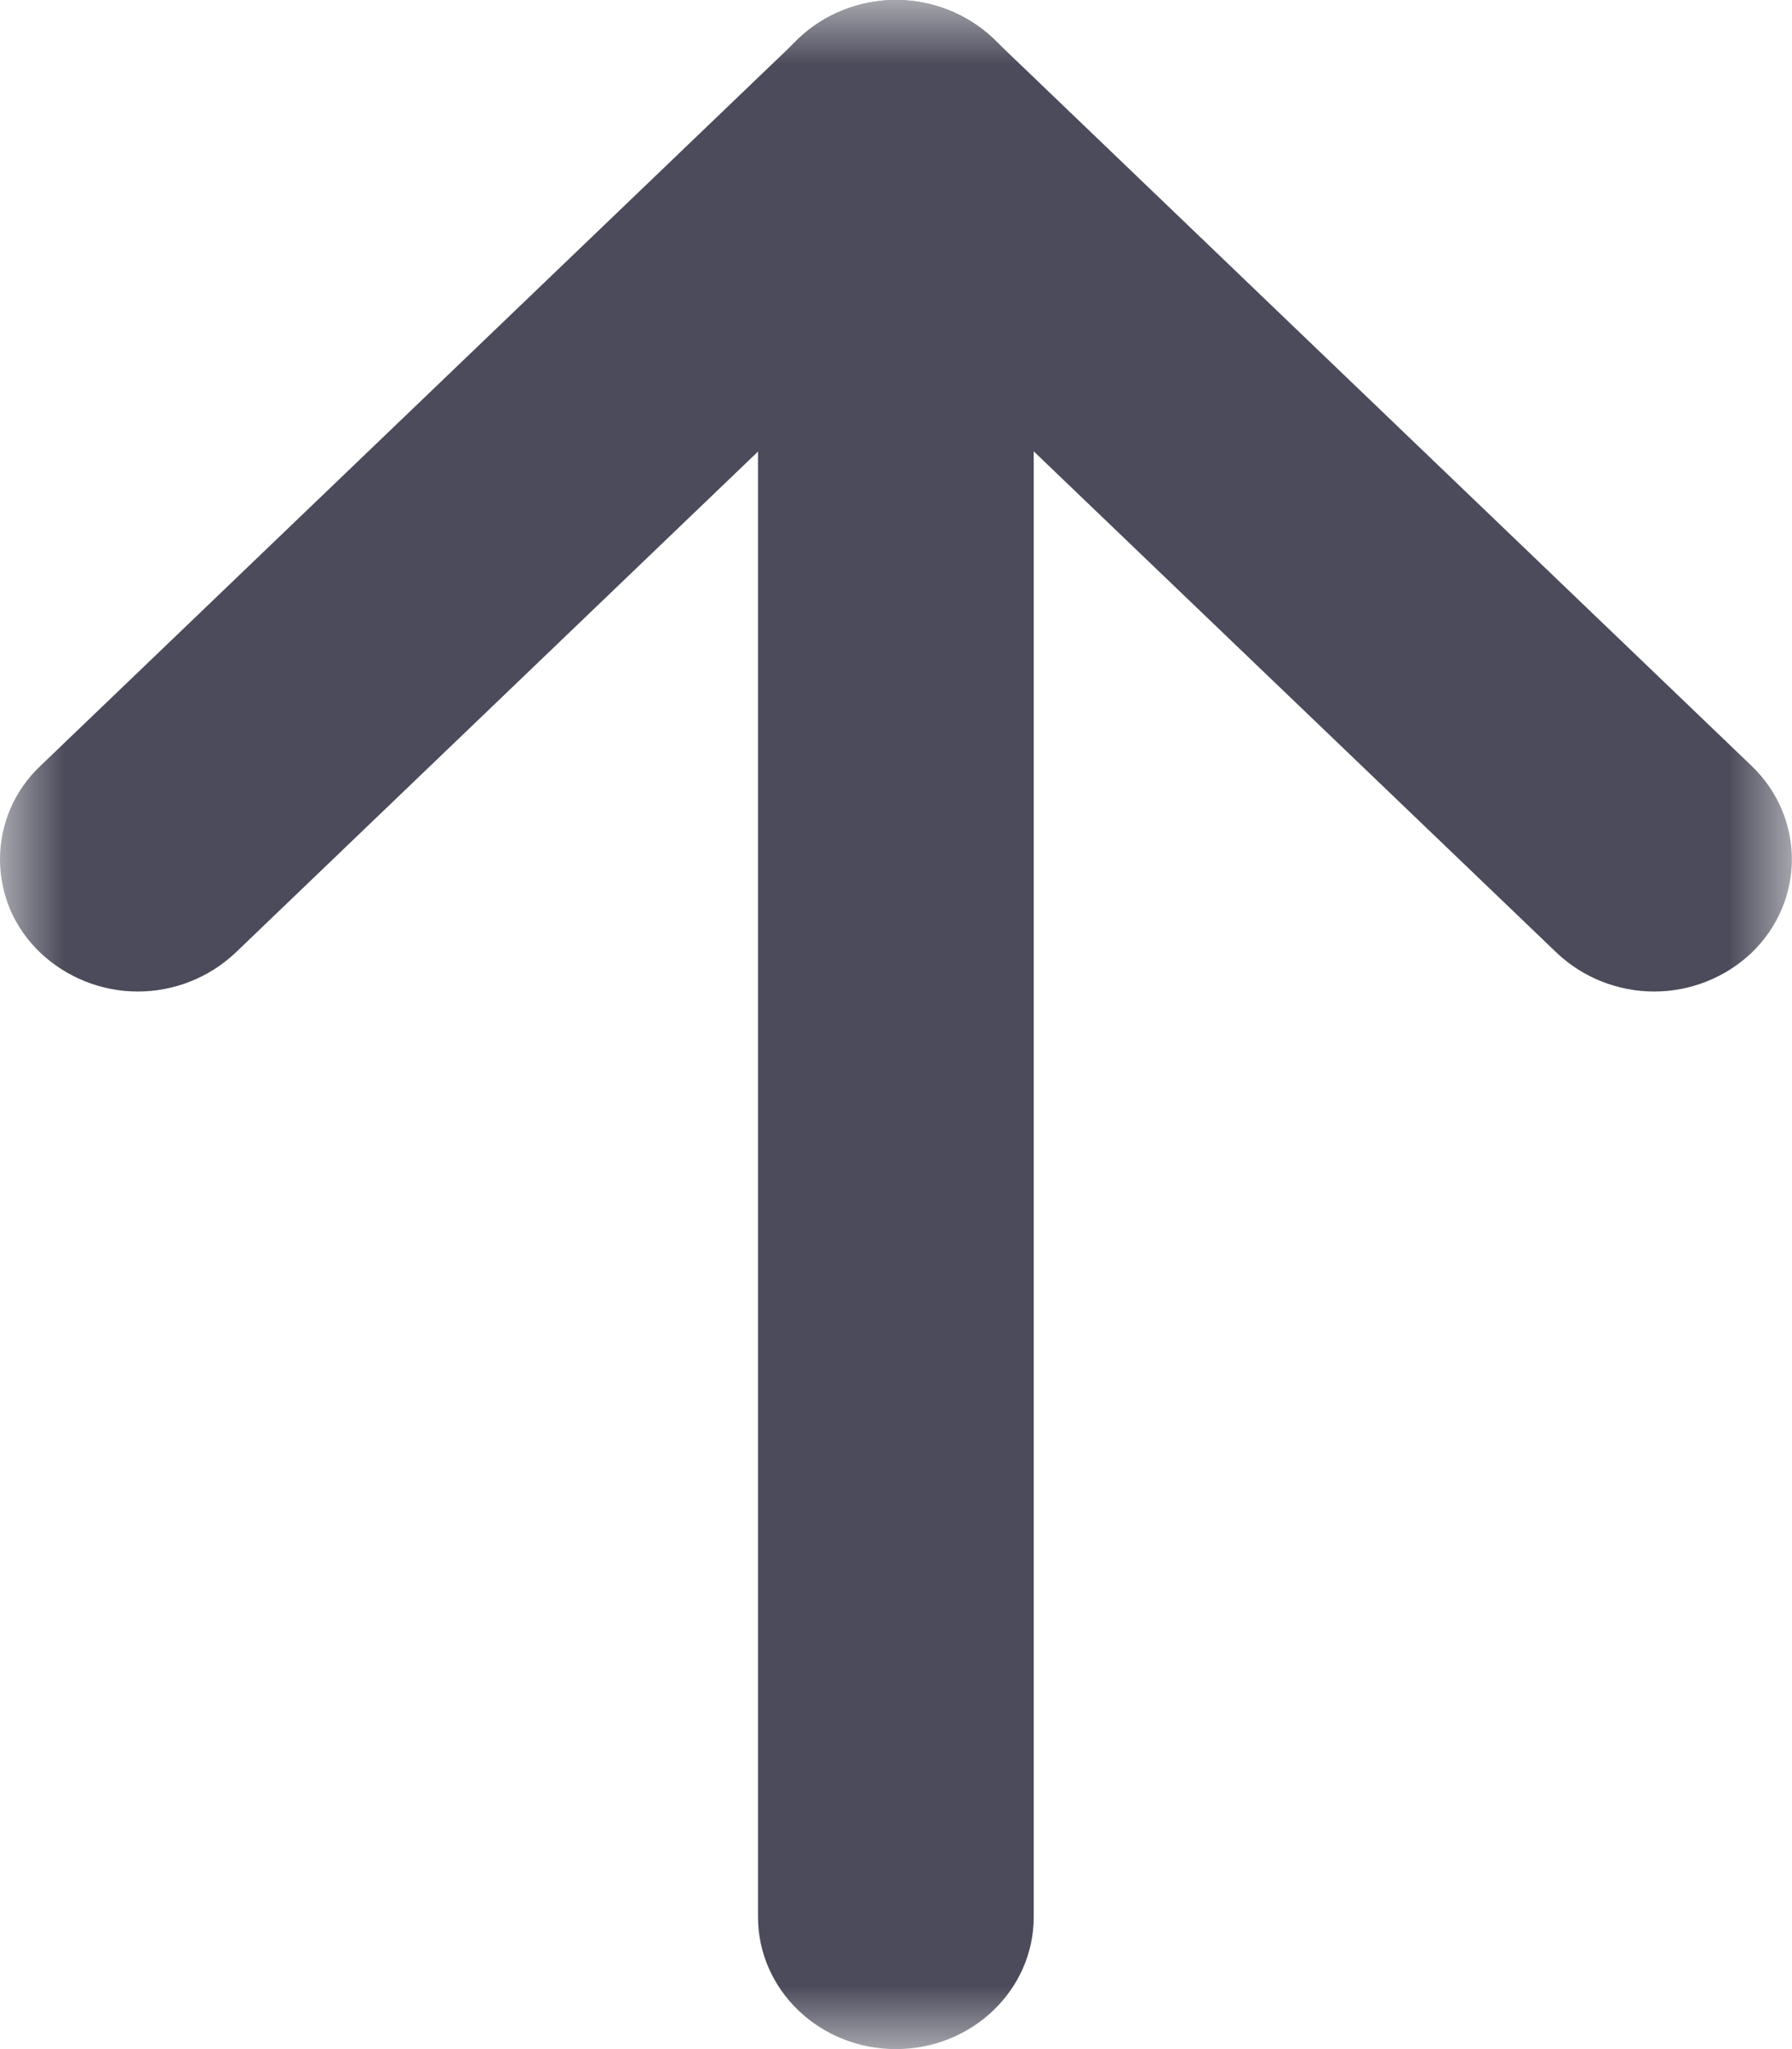 <svg width="14" height="16" viewBox="0 0 14 16" fill="none" xmlns="http://www.w3.org/2000/svg">
<g clip-path="url(#clip0_4042_211)">
<mask id="mask0_4042_211" style="mask-type:luminance" maskUnits="userSpaceOnUse" x="0" y="0" width="14" height="16">
<path d="M14 0H0V16H14V0Z" fill="white"/>
</mask>
<g mask="url(#mask0_4042_211)">
<path fill-rule="evenodd" clip-rule="evenodd" d="M6.999 16C6.404 16 5.922 15.538 5.922 14.968V1.032C5.922 0.462 6.404 0 6.999 0C7.594 0 8.076 0.462 8.076 1.032V14.968C8.076 15.538 7.594 16 6.999 16Z" fill="#4B4B5B"/>
<path fill-rule="evenodd" clip-rule="evenodd" d="M0.316 7.44C0.216 7.346 0.137 7.233 0.082 7.108C0.028 6.982 0 6.847 0 6.71C0 6.573 0.028 6.438 0.082 6.312C0.137 6.187 0.216 6.074 0.316 5.98L6.239 0.302C6.445 0.108 6.717 -0 7 -0C7.283 -0 7.556 0.108 7.762 0.302C8.183 0.705 8.183 1.359 7.762 1.762L1.839 7.44C1.633 7.634 1.36 7.742 1.077 7.742C0.794 7.742 0.522 7.634 0.316 7.44Z" fill="#4B4B5B"/>
<path fill-rule="evenodd" clip-rule="evenodd" d="M13.684 7.44C13.479 7.634 13.206 7.742 12.923 7.742C12.64 7.742 12.367 7.634 12.162 7.44L6.237 1.762C6.138 1.668 6.058 1.555 6.004 1.43C5.95 1.304 5.922 1.169 5.922 1.032C5.922 0.895 5.95 0.76 6.004 0.634C6.058 0.509 6.138 0.396 6.237 0.302C6.443 0.108 6.716 -0 6.999 -0C7.282 -0 7.555 0.108 7.761 0.302L13.684 5.98C14.104 6.383 14.104 7.036 13.684 7.44Z" fill="#4B4B5B"/>
</g>
</g>
<defs>
<clipPath id="clip0_4042_211">
<rect width="14" height="16" fill="white"/>
</clipPath>
</defs>
</svg>
